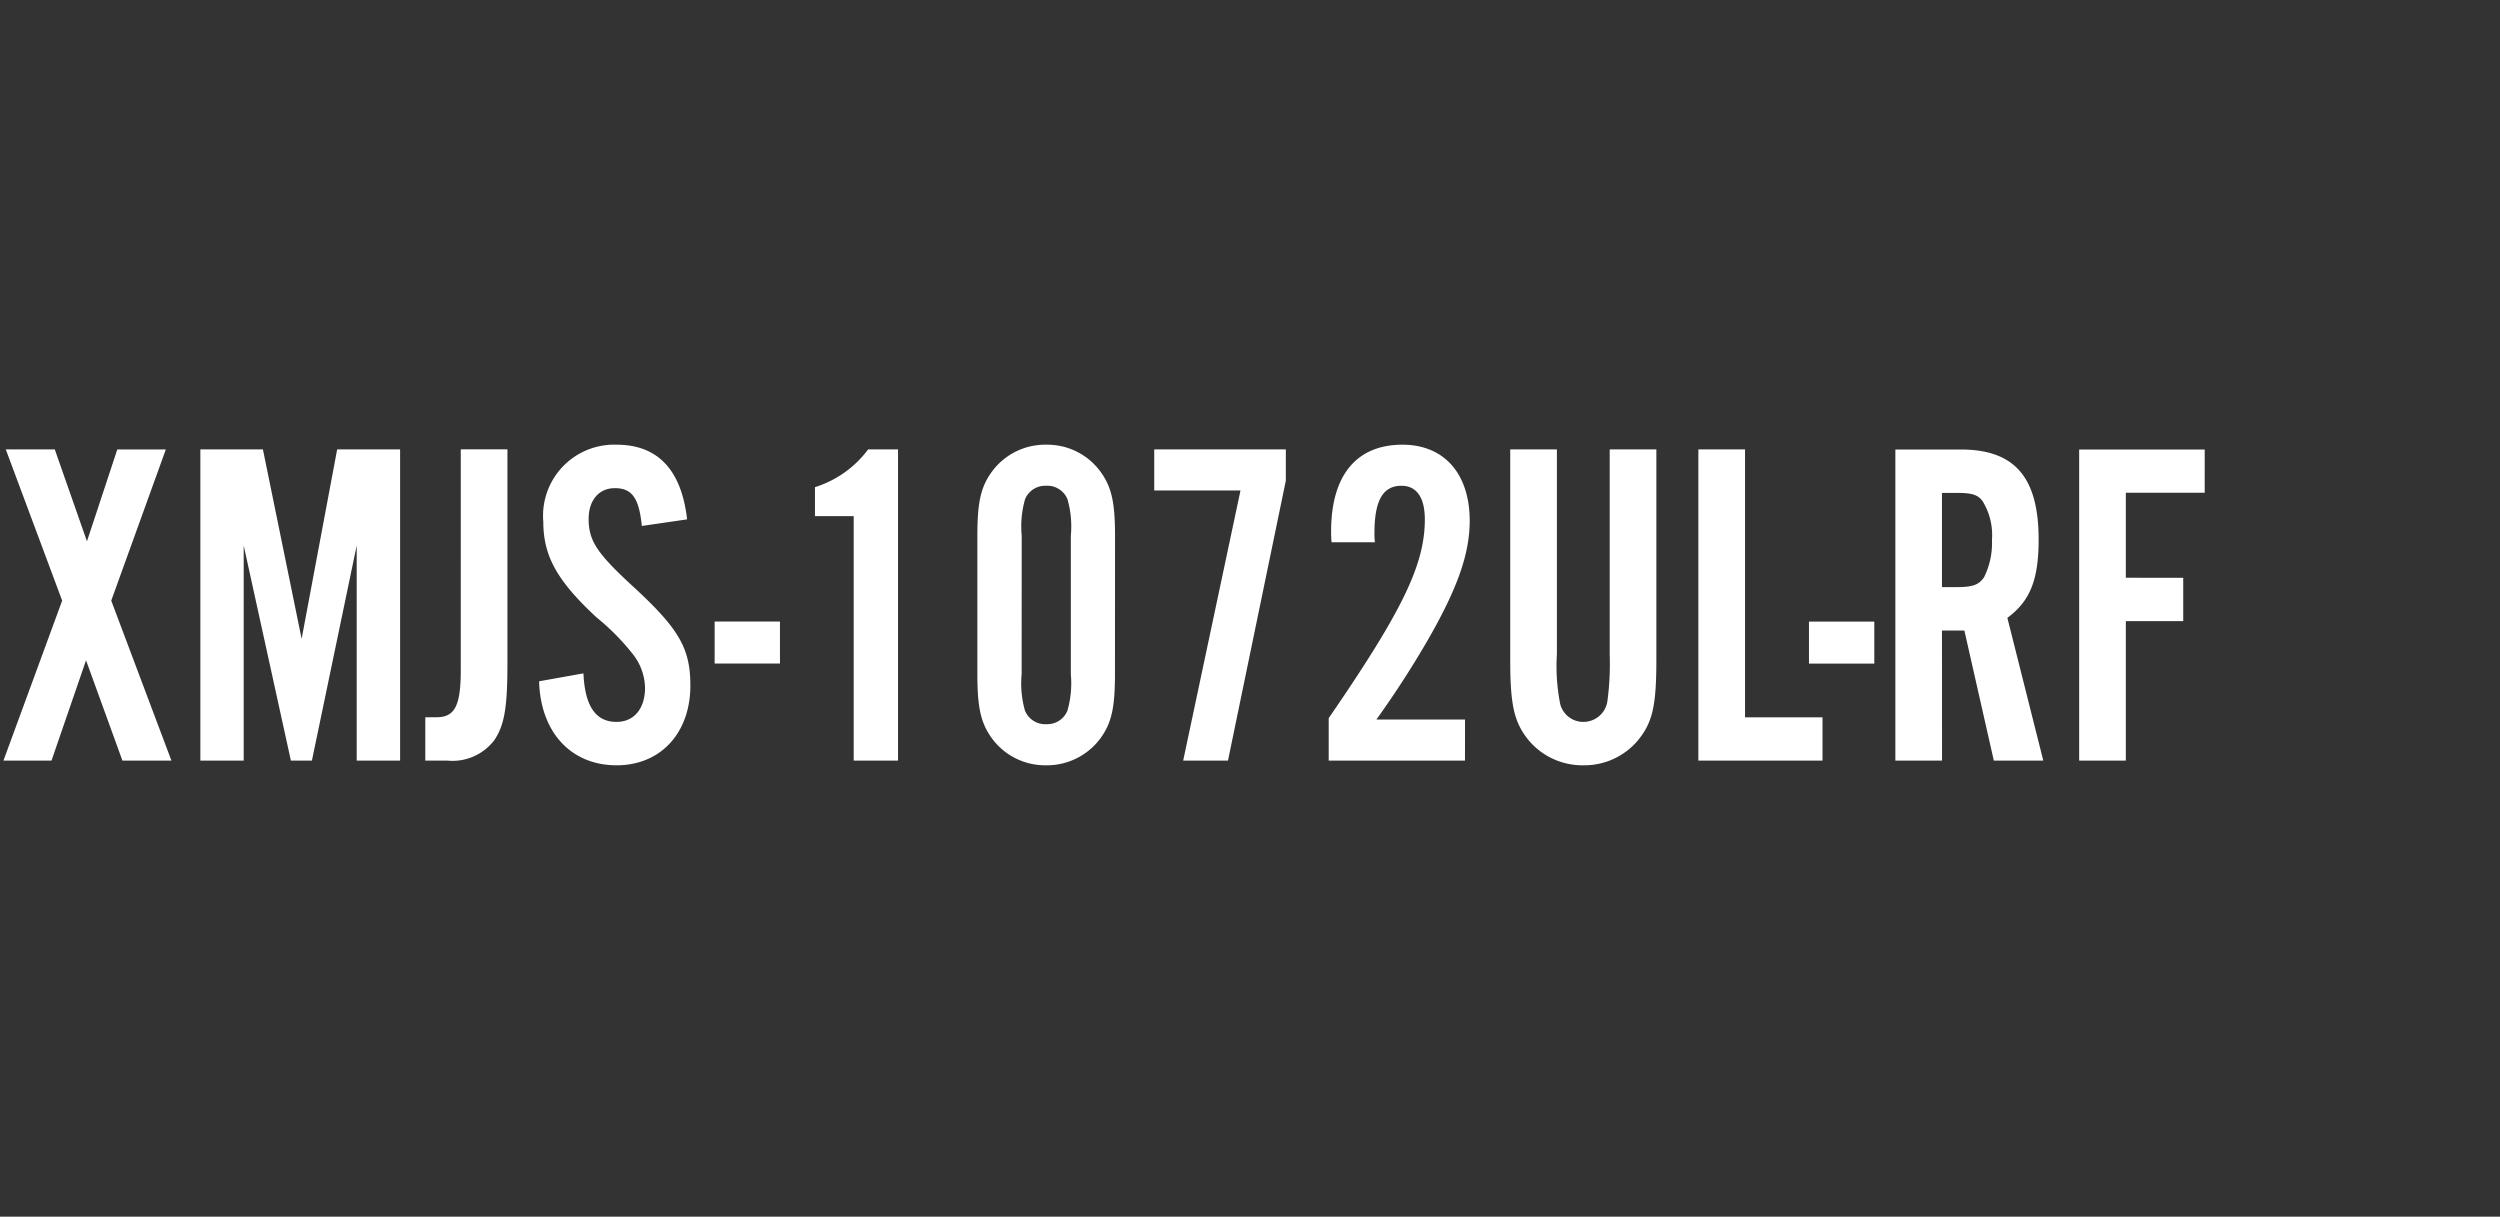 <svg xmlns="http://www.w3.org/2000/svg" width="150" height="73" viewBox="0 0 150 73"><rect x="0" y="0" width="150" height="73" fill="#333333" stroke="none"/><g transform="translate(-878.541 -432)"><rect width="150" height="73" transform="translate(878.541 432)" fill="none"/><path d="M6.944-9.6l3.276-9.072H7.308L5.488-13.16,3.556-18.676H.616L4-9.6.476,0H3.36L5.432-6.02,7.616,0h2.94ZM24.276,0V-18.676H20.5L18.368-7.308,16.044-18.676H12.292V0h2.6V-12.908L17.724,0h1.26l2.688-12.908V0Zm3.64-18.676V-5.432c0,2.156-.364,2.828-1.456,2.828h-.672V0h1.344a3.153,3.153,0,0,0,2.8-1.232c.616-.924.784-1.988.784-4.648v-12.8Zm13.58,4.2c-.336-2.968-1.764-4.48-4.228-4.48a4.266,4.266,0,0,0-4.4,4.62c0,2.072.84,3.556,3.192,5.74a13.885,13.885,0,0,1,2.184,2.212,3.364,3.364,0,0,1,.728,2.016c0,1.26-.672,2.044-1.708,2.044-1.26,0-1.9-.952-1.988-2.912l-2.66.476C32.7-1.708,34.524.28,37.268.28c2.632,0,4.424-1.932,4.424-4.788,0-2.268-.7-3.444-3.612-6.1-1.988-1.848-2.492-2.6-2.492-3.892,0-1.12.616-1.848,1.568-1.848,1.036,0,1.456.588,1.624,2.268Zm5.572,6.132h-3.92v2.52h3.92Zm7.084-10.332H52.36a6.353,6.353,0,0,1-3.192,2.268v1.736h2.324V0h2.66Zm13.02,5.208c0-2.016-.2-2.94-.868-3.864a3.954,3.954,0,0,0-3.248-1.624,3.968,3.968,0,0,0-3.276,1.624c-.672.924-.868,1.848-.868,3.864v8.26c0,2.016.2,2.94.868,3.864A3.968,3.968,0,0,0,63.056.28,3.992,3.992,0,0,0,66.3-1.344c.672-.924.868-1.848.868-3.864Zm-5.6-.028a5.95,5.95,0,0,1,.2-2.184,1.308,1.308,0,0,1,1.288-.812,1.3,1.3,0,0,1,1.26.812,5.95,5.95,0,0,1,.2,2.184V-5.18A5.95,5.95,0,0,1,64.316-3a1.3,1.3,0,0,1-1.26.812A1.308,1.308,0,0,1,61.768-3a5.95,5.95,0,0,1-.2-2.184Zm7.952-5.18v2.464H74.7L71.26,0h2.688L77.42-16.8v-1.876ZM88.172-2.464h-5.32A58.117,58.117,0,0,0,86.044-7.42c1.708-3,2.408-5.04,2.408-6.972,0-2.828-1.54-4.564-4.032-4.564-2.772,0-4.284,1.848-4.284,5.208,0,.084,0,.364.028.644h2.6a4.668,4.668,0,0,1-.028-.532c0-1.96.5-2.856,1.624-2.856.9,0,1.4.7,1.4,2.016,0,2.716-1.344,5.488-5.768,11.928V0h8.176Zm8.68-16.212V-6.384a16.788,16.788,0,0,1-.14,2.828,1.455,1.455,0,0,1-1.428,1.232,1.429,1.429,0,0,1-1.4-1.064,11.648,11.648,0,0,1-.2-3V-18.676h-2.8v12.6c0,2.744.224,3.78,1.12,4.872A4.218,4.218,0,0,0,95.284.28,4.2,4.2,0,0,0,98.532-1.2c.9-1.092,1.12-2.1,1.12-4.872v-12.6ZM109.62-2.6h-4.648V-18.676h-2.8V0h7.448Zm3.108-5.74h-3.92v2.52h3.92Zm4.06.532h1.344L119.9,0h2.968l-2.156-8.568c1.372-1.008,1.876-2.3,1.876-4.7,0-3.724-1.428-5.4-4.676-5.4h-3.92V0h2.8Zm0-2.6v-5.656h.9c.9,0,1.26.112,1.54.5a3.881,3.881,0,0,1,.56,2.324,4.6,4.6,0,0,1-.476,2.24c-.308.448-.672.588-1.624.588Zm15.764-8.26H125.02V0h2.8V-8.372h3.444v-2.6H127.82v-5.1h4.732Z" transform="translate(878.271 477.638)" fill="#fff"/></g></svg>